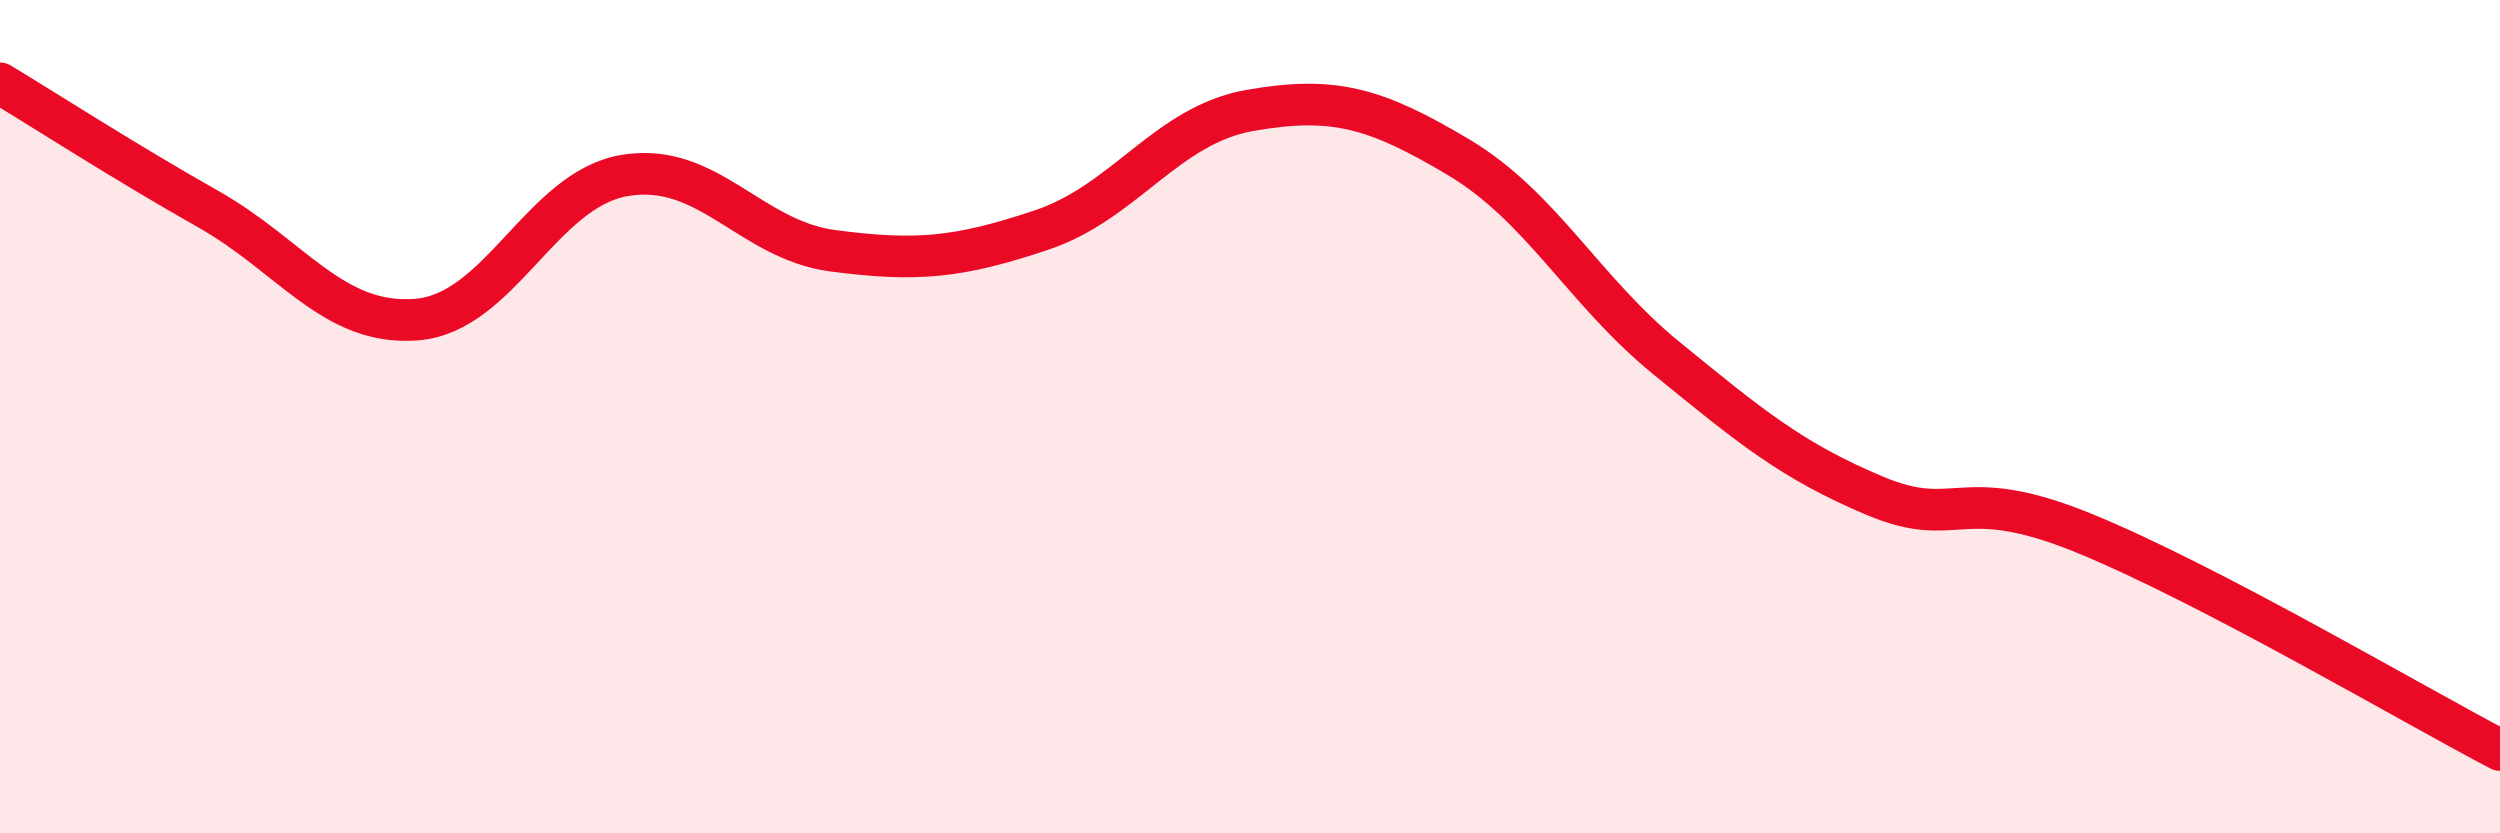 
    <svg width="60" height="20" viewBox="0 0 60 20" xmlns="http://www.w3.org/2000/svg">
      <path
        d="M 0,2 C 1,2.6 3,3.89 5,5.02 C 7,6.15 8,7.83 10,7.67 C 12,7.51 13,4.54 15,4.21 C 17,3.88 18,5.76 20,6.02 C 22,6.28 23,6.19 25,5.52 C 27,4.85 28,3 30,2.65 C 32,2.3 33,2.58 35,3.77 C 37,4.96 38,6.97 40,8.6 C 42,10.23 43,11.06 45,11.9 C 47,12.74 47,11.57 50,12.79 C 53,14.01 58,16.96 60,18L60 20L0 20Z"
        fill="#EB0A25"
        opacity="0.1"
        stroke-linecap="round"
        stroke-linejoin="round"
      />
      <path
        d="M 0,2 C 1,2.6 3,3.89 5,5.02 C 7,6.15 8,7.83 10,7.67 C 12,7.51 13,4.54 15,4.21 C 17,3.88 18,5.76 20,6.02 C 22,6.28 23,6.19 25,5.52 C 27,4.85 28,3 30,2.65 C 32,2.3 33,2.58 35,3.77 C 37,4.96 38,6.97 40,8.6 C 42,10.23 43,11.06 45,11.9 C 47,12.74 47,11.57 50,12.79 C 53,14.01 58,16.96 60,18"
        stroke="#EB0A25"
        stroke-width="1"
        fill="none"
        stroke-linecap="round"
        stroke-linejoin="round"
      />
    </svg>
  